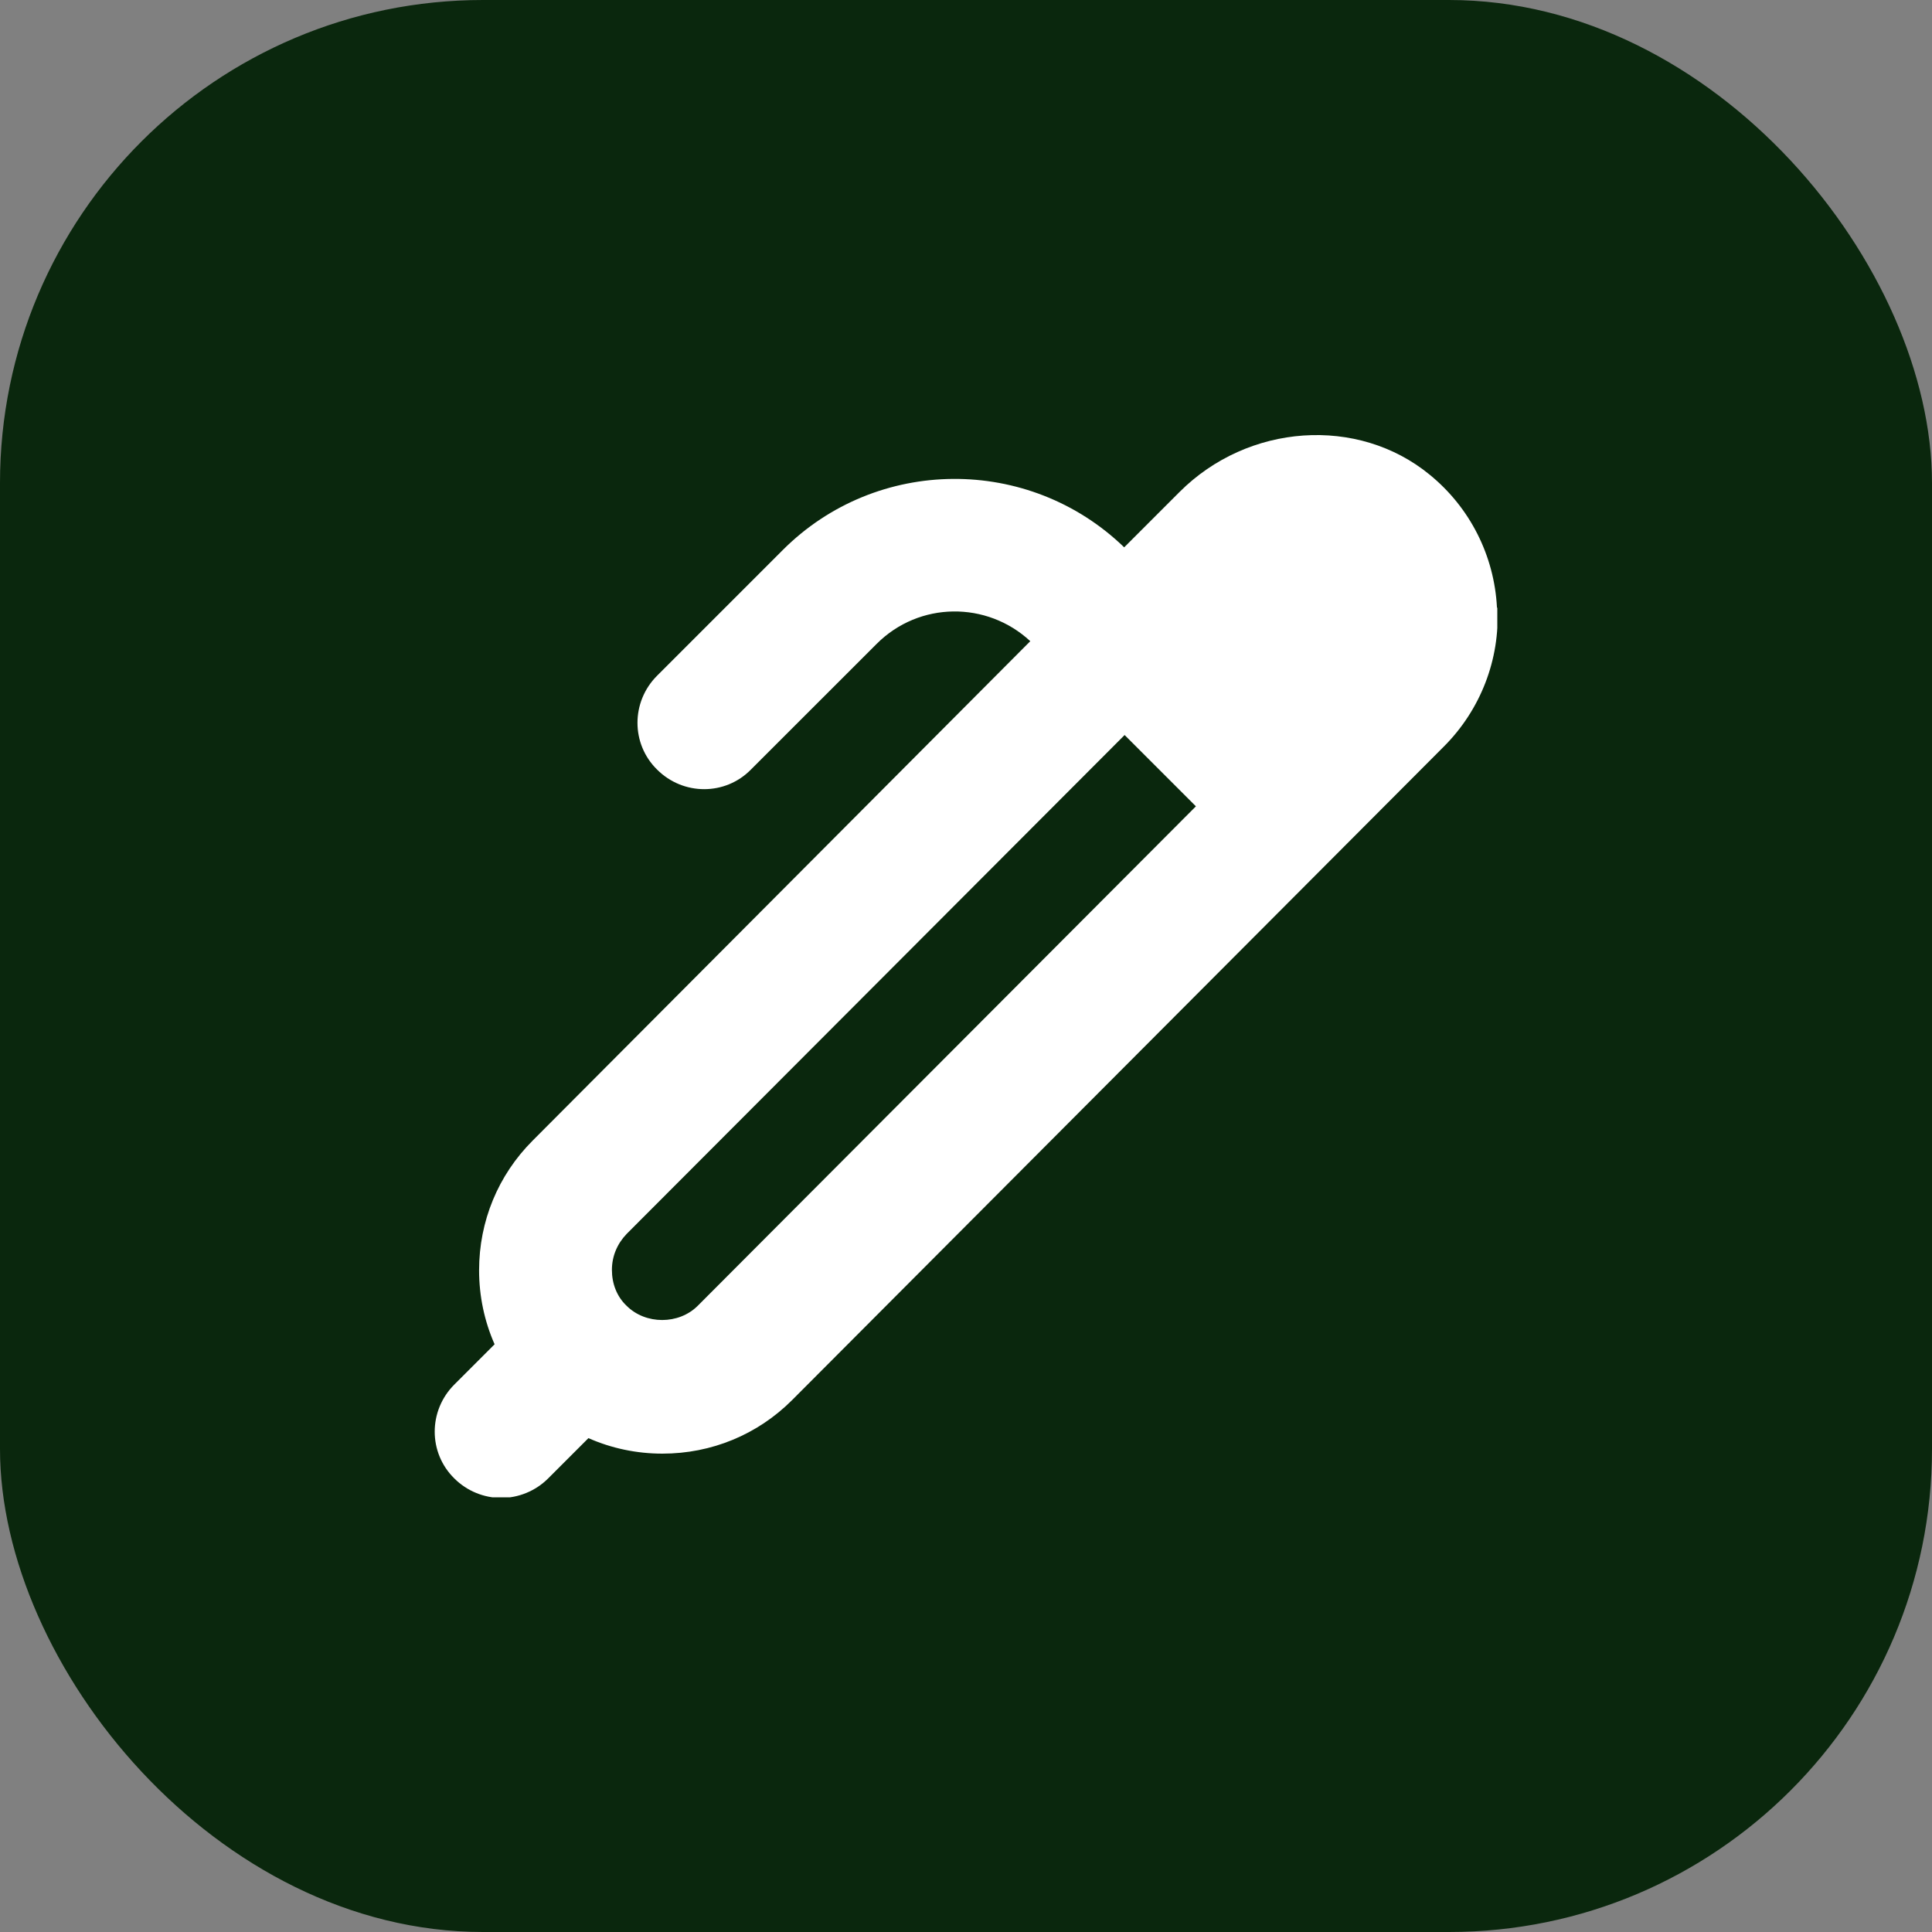 <svg width="40" height="40" viewBox="0 0 40 40" fill="none" xmlns="http://www.w3.org/2000/svg">
<rect x="0" y="0" width="40" height="40" fill="#808080" stroke="none"/>
<rect width="40" height="40" rx="10" fill="#0A270D"/>
<g clip-path="url(#clip0_1593_3625)">
<path d="M30.993 12.578C30.938 11.506 30.434 10.507 29.6 9.828C28.115 8.609 25.841 8.765 24.421 10.186L23.275 11.332C21.304 9.425 18.151 9.443 16.207 11.387L13.604 13.99C13.063 14.531 13.063 15.402 13.604 15.933C14.145 16.474 15.016 16.474 15.547 15.933L18.151 13.33C19.031 12.45 20.433 12.441 21.331 13.275L11.028 23.615C10.313 24.33 9.919 25.283 9.919 26.301C9.919 26.833 10.029 27.355 10.24 27.832L9.406 28.666C8.865 29.207 8.865 30.078 9.406 30.609C9.671 30.875 10.029 31.013 10.377 31.013C10.726 31.013 11.083 30.875 11.349 30.609L12.183 29.775C12.66 29.986 13.182 30.096 13.714 30.096C14.732 30.096 15.685 29.702 16.4 28.987L29.893 15.457C30.654 14.696 31.057 13.651 31.002 12.588L30.993 12.578ZM14.447 27.034C14.053 27.428 13.366 27.428 12.972 27.034C12.77 26.842 12.669 26.576 12.669 26.292C12.669 26.008 12.779 25.751 12.972 25.549L23.284 15.218L24.76 16.694L14.447 27.034Z" fill="white"/>
</g>
<defs>
<clipPath id="clip0_1593_3625">
<rect width="22" height="22" fill="white" transform="translate(9 9)"/>
</clipPath>
</defs>
</svg>
